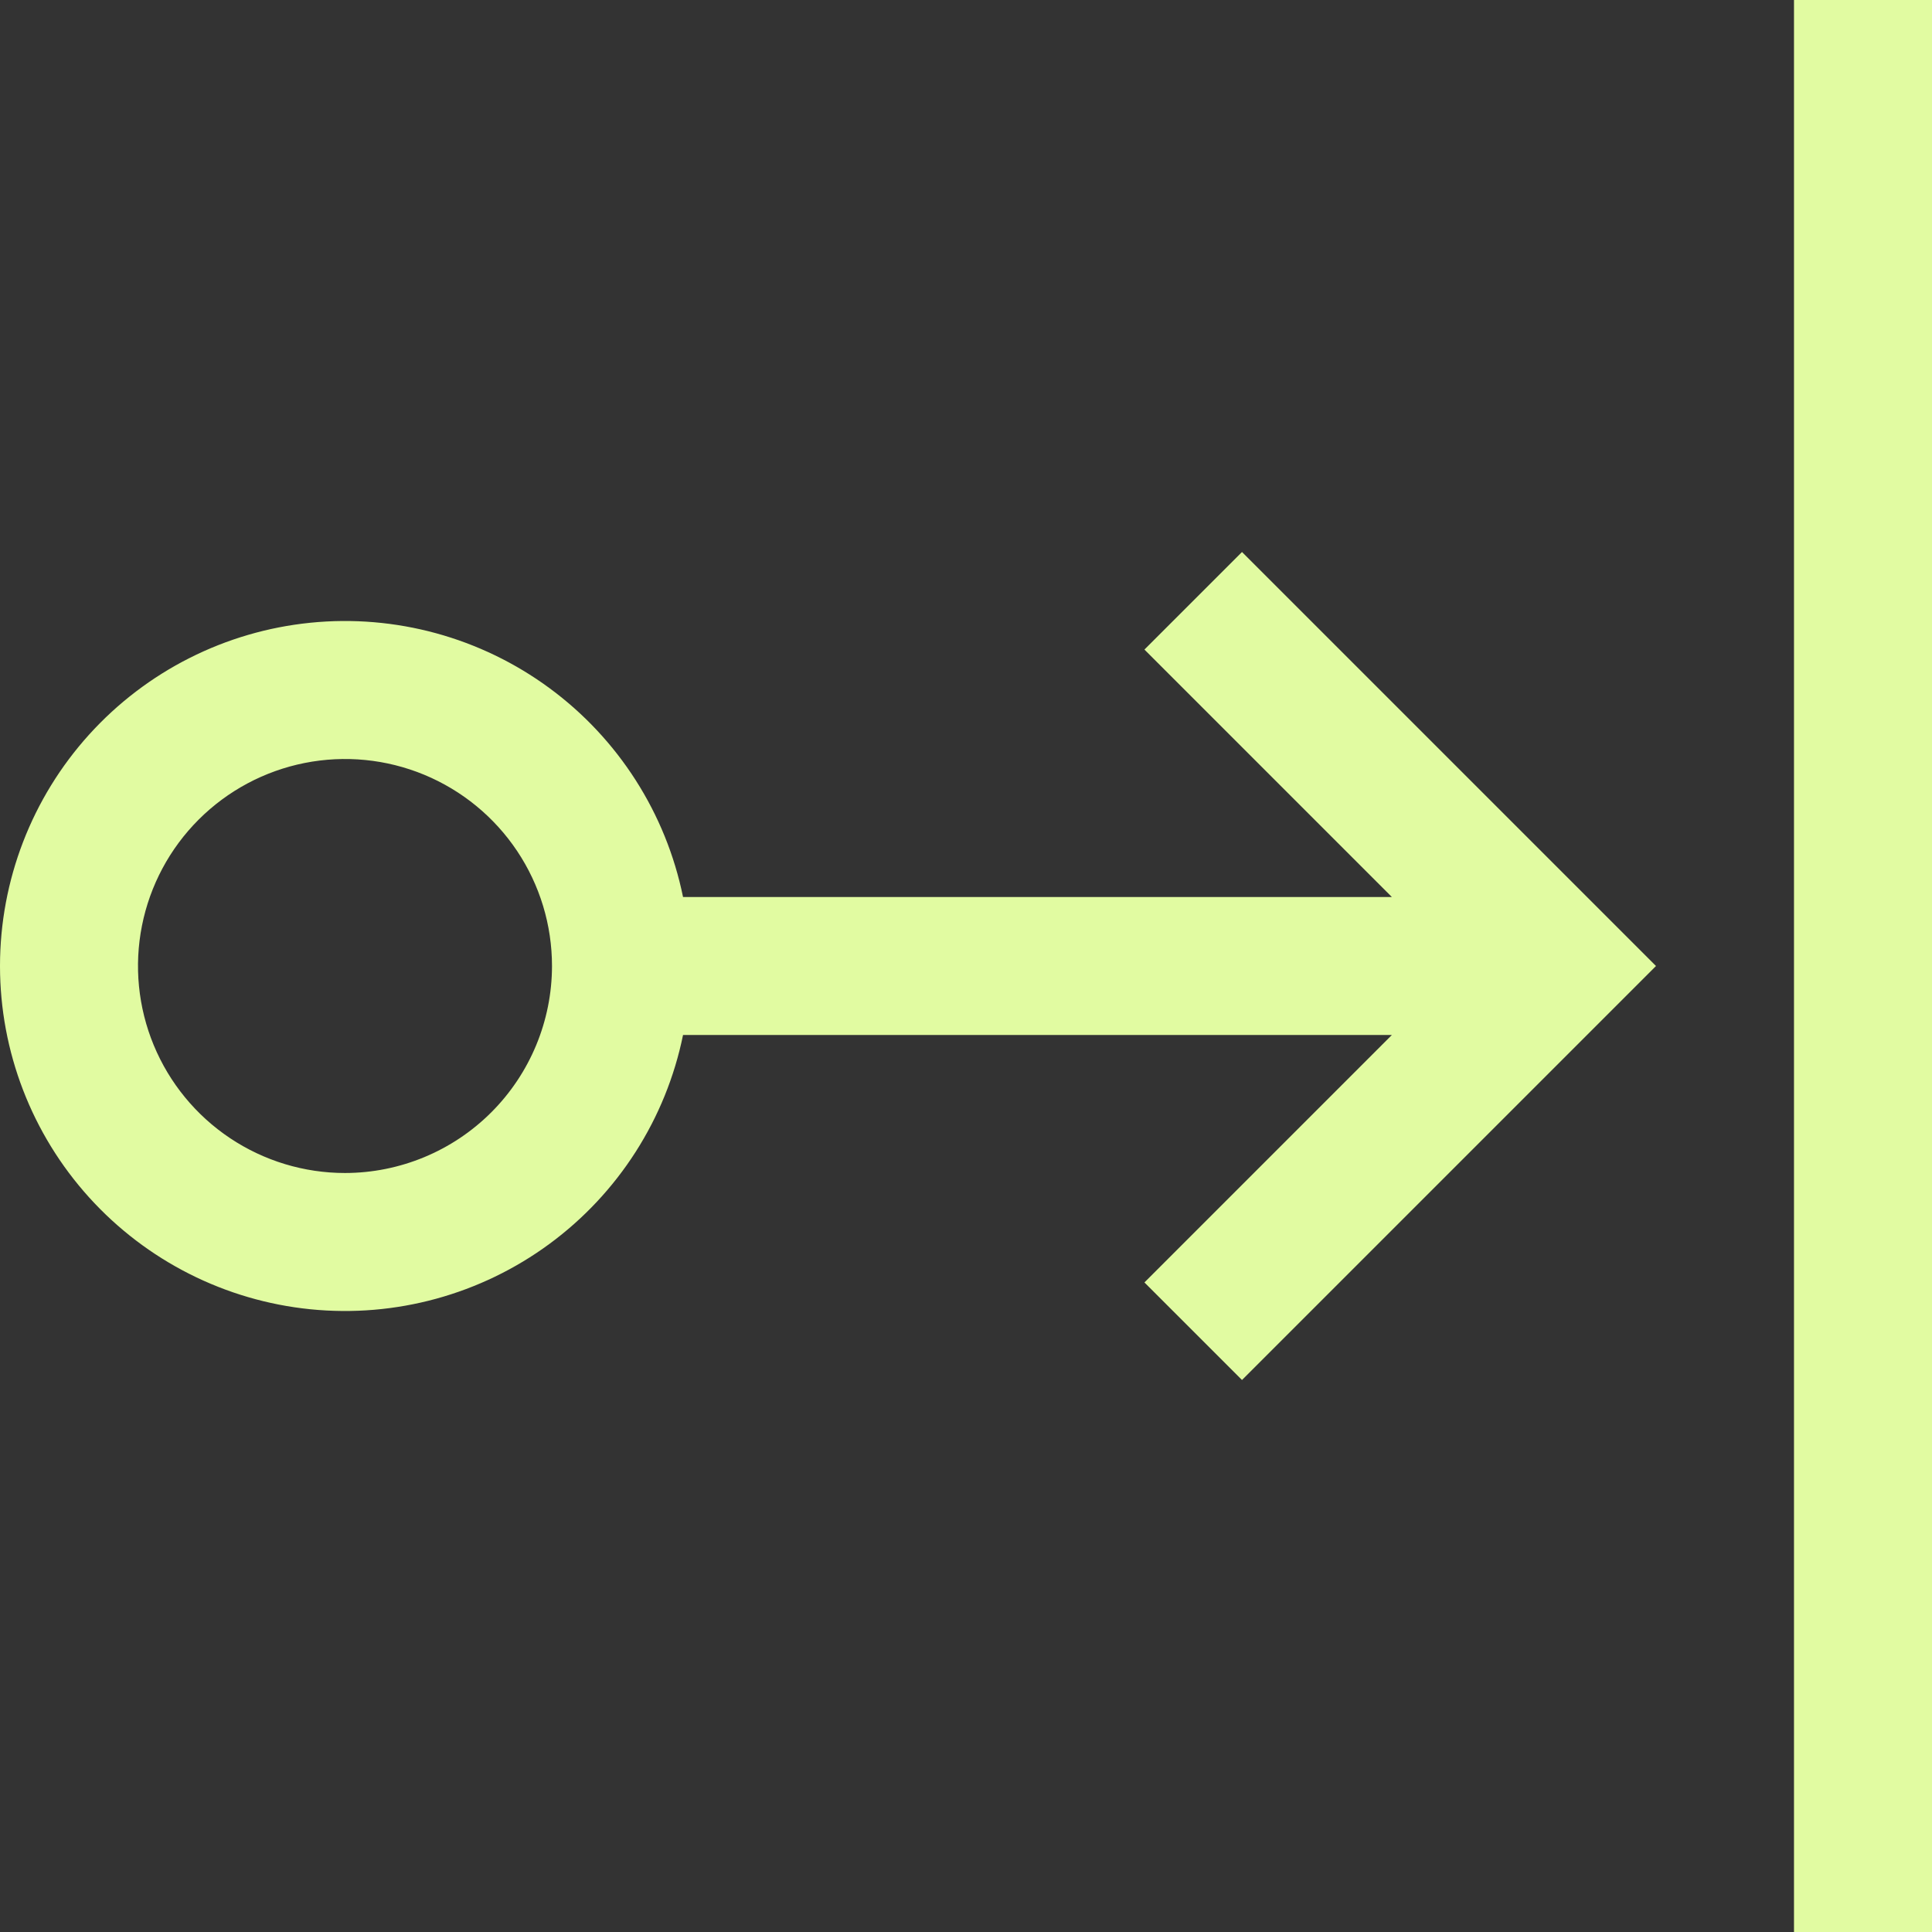 <?xml version="1.0" encoding="UTF-8"?> <svg xmlns="http://www.w3.org/2000/svg" width="160" height="160" viewBox="0 0 160 160" fill="none"><rect x="0" y="0" width="160" height="160" fill="#333333" stroke="none"/> <path d="M148.571 0H160V160H148.571V0ZM102.857 45.714L94.777 53.794L115.268 74.286H56.566C55.15 67.348 51.208 61.184 45.505 56.987C39.802 52.791 32.744 50.862 25.7 51.573C18.655 52.285 12.126 55.587 7.377 60.839C2.629 66.091 0 72.92 0 80C0 87.08 2.629 93.909 7.377 99.161C12.126 104.413 18.655 107.715 25.7 108.427C32.744 109.138 39.802 107.209 45.505 103.013C51.208 98.816 55.15 92.652 56.566 85.714H115.268L94.777 106.206L102.857 114.286L137.143 80L102.857 45.714ZM28.571 97.143C25.181 97.143 21.866 96.138 19.047 94.254C16.228 92.37 14.031 89.693 12.733 86.56C11.436 83.428 11.096 79.981 11.758 76.656C12.419 73.33 14.052 70.276 16.45 67.878C18.847 65.481 21.901 63.848 25.227 63.187C28.552 62.525 31.999 62.865 35.132 64.162C38.264 65.46 40.941 67.657 42.825 70.476C44.709 73.295 45.714 76.609 45.714 80C45.71 84.545 43.902 88.903 40.688 92.117C37.474 95.331 33.117 97.138 28.571 97.143Z" fill="#E1FBA1"></path> </svg> 